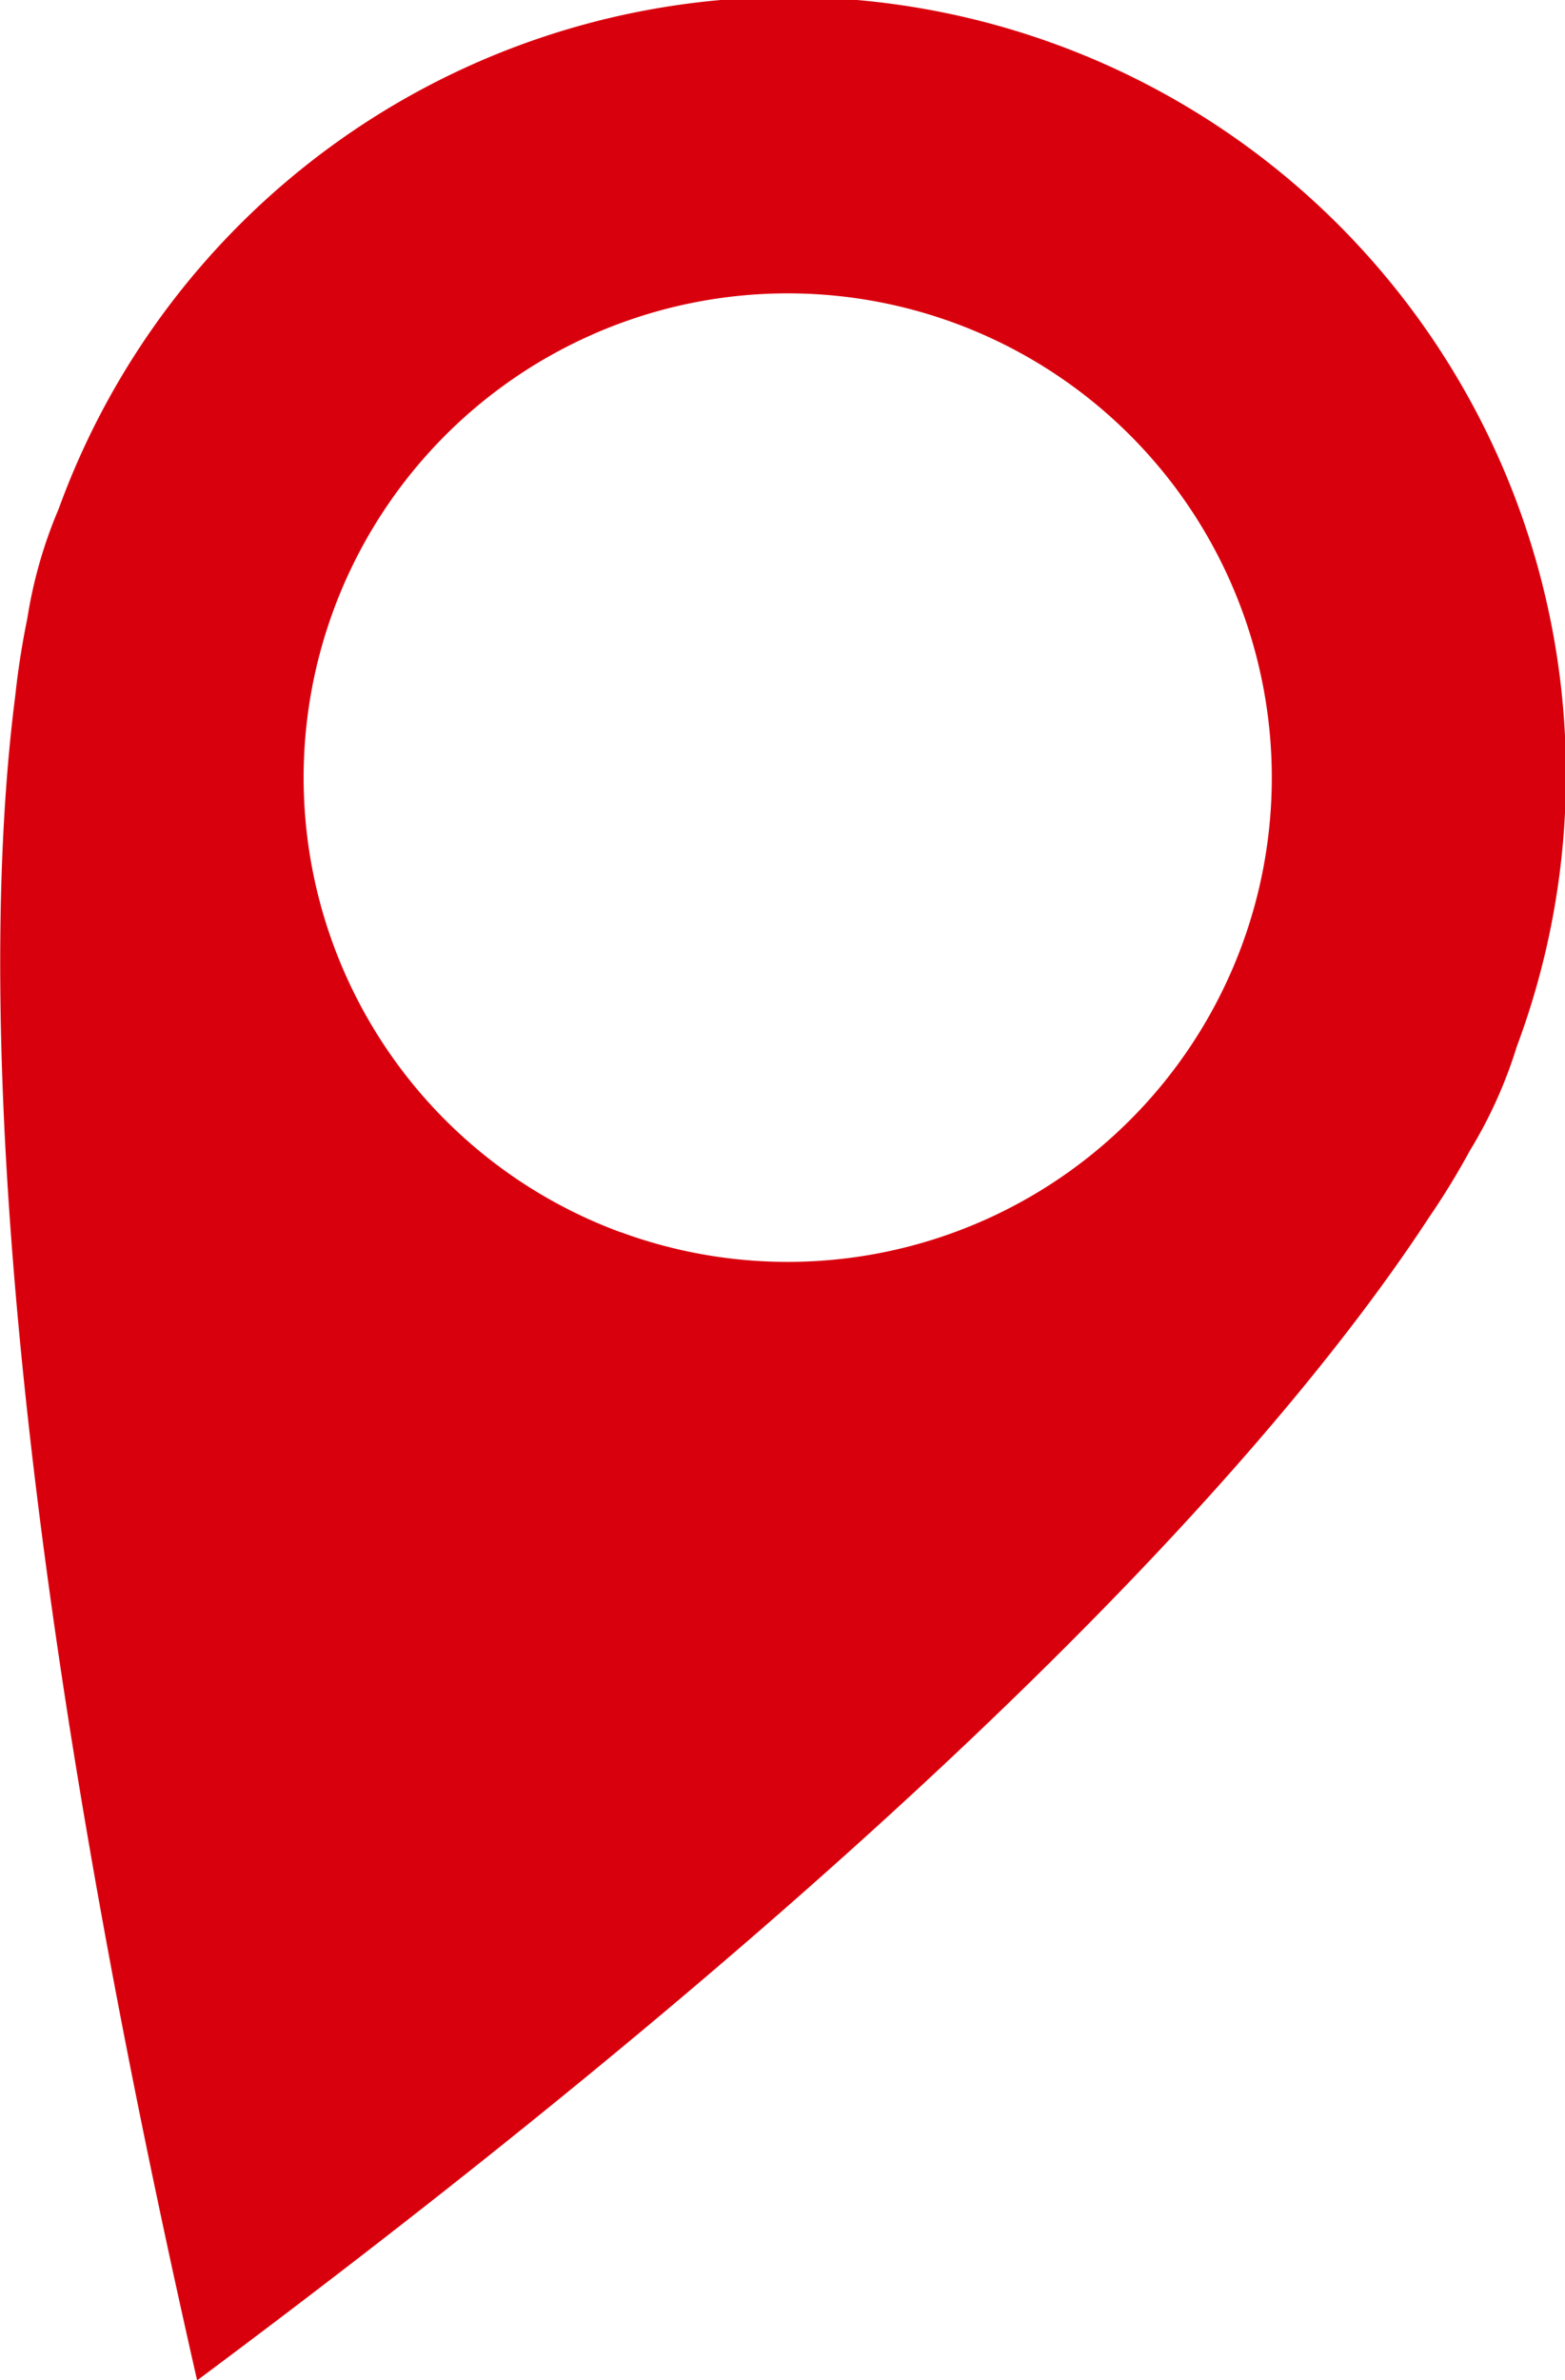 <svg xmlns="http://www.w3.org/2000/svg" width="14.949" height="22.725" viewBox="0 0 14.949 22.725">
  <path id="Pfad_222" data-name="Pfad 222" d="M591.541,144.911a7.422,7.422,0,1,0-13.927-5.136,4.405,4.405,0,0,0-.3,1.047c-.05.244-.089.492-.115.737-.293,2.274-.322,7.045,1.737,16.085,7.435-5.537,10.511-9.182,11.765-11.1a7.242,7.242,0,0,0,.392-.64A4.387,4.387,0,0,0,591.541,144.911Zm-8.564,1.77a4.624,4.624,0,1,1,5.939-2.739A4.625,4.625,0,0,1,582.977,146.68Z" transform="translate(-577.053 -134.918)" fill="#d9000d"/>
</svg>
